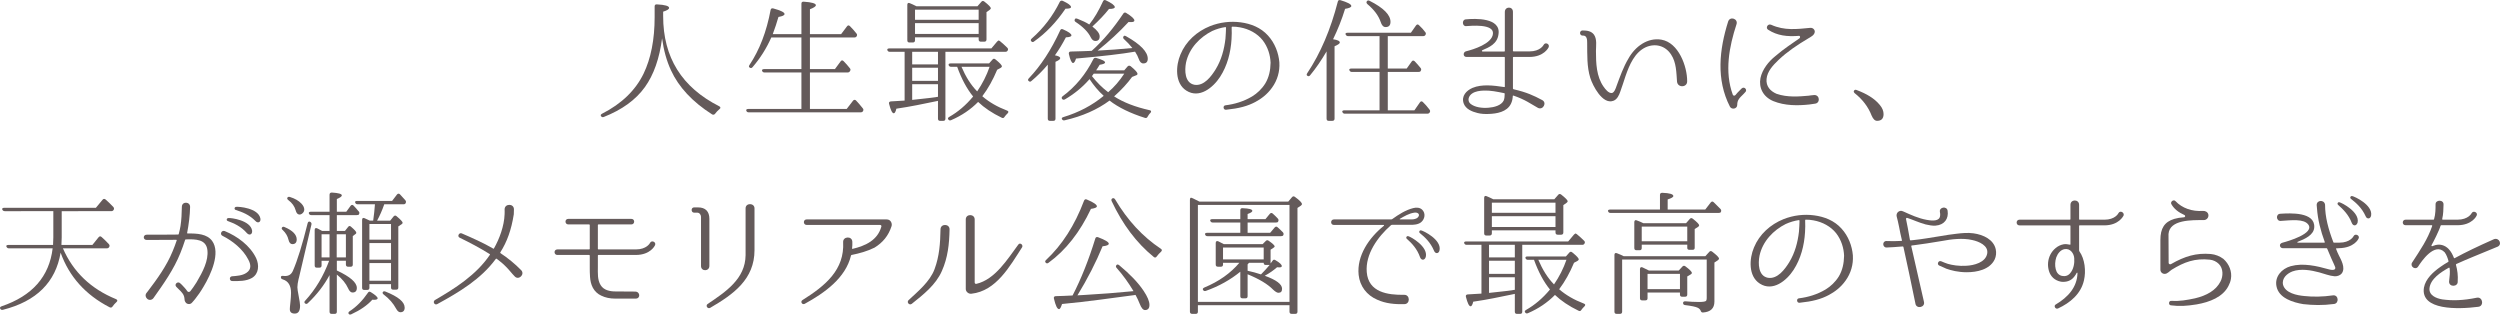 <?xml version="1.0" encoding="utf-8"?>
<!-- Generator: Adobe Illustrator 21.1.0, SVG Export Plug-In . SVG Version: 6.00 Build 0)  -->
<!DOCTYPE svg PUBLIC "-//W3C//DTD SVG 1.1//EN" "http://www.w3.org/Graphics/SVG/1.1/DTD/svg11.dtd">
<svg version="1.1" id="レイヤー_1" xmlns="http://www.w3.org/2000/svg" xmlns:xlink="http://www.w3.org/1999/xlink" x="0px"
	 y="0px" width="259.047px" height="32.596px" viewBox="0 0 259.047 32.596" style="enable-background:new 0 0 259.047 32.596;"
	 xml:space="preserve">
<style type="text/css">
	.st0{fill:#645A5A;}
</style>
<g>
	<g>
		<path class="st0" d="M68.715,1.672c0,4.271,1.932,7.378,5.81,9.338c0.154,0.084,0.168,0.196,0.028,0.294
			c-0.196,0.168-0.336,0.322-0.462,0.49c-0.084,0.098-0.182,0.126-0.308,0.056c-2.044-1.302-3.458-2.828-4.256-4.563
			c-0.448-0.966-0.756-2.072-0.924-3.318c-0.266,2.072-0.854,3.767-1.778,5.054c-0.952,1.33-2.38,2.353-4.256,3.095
			c-0.126,0.056-0.224,0.014-0.294-0.084c-0.07-0.099-0.014-0.183,0.112-0.252c2.03-1.036,3.458-2.422,4.298-4.145
			c0.756-1.567,1.148-3.527,1.148-5.866V0.664c0-0.14,0.07-0.224,0.238-0.21c0.84,0.042,1.26,0.168,1.26,0.364
			c0,0.14-0.21,0.266-0.616,0.392V1.672z"/>
		<path class="st0" d="M83.924,7.51v3.78h3.808l0.658-0.854c0.084-0.111,0.21-0.126,0.308-0.027c0.21,0.224,0.448,0.489,0.7,0.812
			c0.084,0.099,0.084,0.183,0.028,0.294c-0.056,0.084-0.126,0.126-0.252,0.126H77.582c-0.126,0-0.21-0.056-0.252-0.168
			c-0.042-0.111,0.042-0.182,0.196-0.182h5.516V7.51H79.22c-0.126,0-0.21-0.056-0.252-0.168s0.042-0.182,0.21-0.182h3.864V3.884
			H79.92c-0.504,1.134-1.148,2.156-1.946,3.08c-0.098,0.112-0.196,0.112-0.308,0.028c-0.084-0.057-0.084-0.141,0-0.267
			c1.036-1.554,1.764-3.443,2.184-5.697c0.028-0.141,0.126-0.196,0.28-0.154c0.77,0.21,1.162,0.406,1.162,0.574
			c0,0.14-0.21,0.237-0.63,0.308c-0.168,0.588-0.364,1.176-0.588,1.778h2.968v-3.15c0-0.14,0.07-0.224,0.238-0.21
			c0.84,0.056,1.26,0.183,1.26,0.364c0,0.126-0.21,0.266-0.616,0.42v2.576h3.234l0.602-0.798c0.084-0.126,0.196-0.141,0.308-0.028
			c0.252,0.252,0.476,0.504,0.672,0.756c0.084,0.098,0.084,0.182,0.028,0.294c-0.056,0.084-0.126,0.126-0.252,0.126h-4.592V7.16
			h2.59l0.588-0.798c0.084-0.126,0.196-0.141,0.308-0.028c0.224,0.224,0.434,0.462,0.644,0.728c0.084,0.099,0.098,0.183,0.028,0.294
			C88.026,7.454,87.956,7.51,87.83,7.51H83.924z"/>
		<path class="st0" d="M97.193,10.45c-0.042,0.014-0.112,0.014-0.196,0.042c-1.288,0.266-2.66,0.56-4.116,0.77
			c-0.07,0.309-0.168,0.477-0.266,0.477c-0.168,0-0.322-0.322-0.49-0.98c-0.042-0.14,0.028-0.238,0.182-0.252
			c0.616-0.028,1.092-0.056,1.428-0.084V5.368h-1.54c-0.126,0-0.21-0.057-0.252-0.183c-0.028-0.098,0.042-0.168,0.21-0.168h10.57
			l0.602-0.714c0.098-0.098,0.168-0.14,0.21-0.084c0.042,0.015,0.07,0.028,0.098,0.057c0.238,0.195,0.49,0.42,0.742,0.672
			c0.098,0.098,0.098,0.195,0.028,0.308c-0.056,0.084-0.126,0.112-0.238,0.112h-6.202v6.93c0,0.14-0.07,0.224-0.21,0.224h-0.35
			c-0.14,0-0.21-0.084-0.21-0.224V10.45z M101.281,0.65l0.406-0.463c0.084-0.111,0.196-0.111,0.308-0.027
			c0.448,0.35,0.672,0.588,0.672,0.686c0,0.07-0.056,0.126-0.126,0.183l-0.322,0.224v2.842c0,0.141-0.084,0.225-0.224,0.225h-0.364
			c-0.14,0-0.224-0.084-0.224-0.225V3.87h-6.594v0.308c0,0.141-0.084,0.225-0.224,0.225h-0.364c-0.14,0-0.21-0.084-0.21-0.225V0.496
			c0-0.168,0.098-0.238,0.252-0.168c0.182,0.07,0.42,0.182,0.7,0.322H101.281z M94.519,6.67h2.674V5.368h-2.674V6.67z M97.193,7.019
			h-2.674v1.358h2.674V7.019z M97.193,8.727h-2.674v1.624c1.372-0.14,2.268-0.252,2.674-0.321V8.727z M94.813,1v1.05h6.594V1H94.813
			z M101.407,3.519V2.4h-6.594v1.119H101.407z M98.551,6.922c-0.126,0-0.21-0.056-0.252-0.168s0.042-0.182,0.196-0.182h3.99
			l0.35-0.393c0.084-0.111,0.196-0.126,0.308-0.027c0.448,0.363,0.672,0.602,0.672,0.714c0,0.069-0.042,0.111-0.126,0.168
			l-0.364,0.195c-0.434,1.036-0.938,1.946-1.54,2.744c0.714,0.616,1.568,1.106,2.562,1.484c0.168,0.056,0.182,0.168,0.056,0.294
			c-0.126,0.112-0.224,0.238-0.308,0.35c-0.07,0.126-0.168,0.168-0.294,0.099c-0.994-0.477-1.82-1.036-2.45-1.639
			c-0.77,0.784-1.694,1.414-2.8,1.891c-0.126,0.056-0.224,0.027-0.294-0.084c-0.07-0.084-0.028-0.183,0.098-0.252
			c0.91-0.519,1.736-1.219,2.478-2.114c-0.658-0.812-1.204-1.834-1.652-3.08H98.551z M99.629,6.922
			c0.434,1.022,0.966,1.876,1.624,2.548c0.546-0.798,0.98-1.651,1.288-2.548H99.629z"/>
		<path class="st0" d="M109.858,6.026c0,0.126-0.168,0.237-0.49,0.378v5.894c0,0.14-0.07,0.224-0.224,0.224h-0.35
			c-0.154,0-0.224-0.084-0.224-0.224v-5.6c-0.532,0.63-1.092,1.189-1.694,1.693c-0.098,0.099-0.196,0.099-0.308-0.014
			c-0.07-0.07-0.056-0.168,0.042-0.266c1.218-1.274,2.31-2.927,3.248-4.971c0.056-0.126,0.154-0.168,0.294-0.098
			c0.574,0.252,0.868,0.462,0.868,0.616c0,0.126-0.182,0.195-0.574,0.21c-0.336,0.644-0.714,1.273-1.134,1.862
			C109.676,5.802,109.858,5.9,109.858,6.026z M106.904,3.996c1.232-1.078,2.198-2.353,2.912-3.809
			c0.07-0.111,0.168-0.153,0.308-0.098c0.574,0.267,0.854,0.477,0.854,0.645c0,0.111-0.182,0.168-0.574,0.168
			c-0.938,1.386-2.016,2.52-3.262,3.401c-0.098,0.084-0.21,0.07-0.28-0.027C106.778,4.192,106.792,4.094,106.904,3.996z
			 M119.112,11.416c0.182,0.028,0.21,0.14,0.098,0.28c-0.126,0.111-0.21,0.252-0.294,0.392c-0.056,0.126-0.154,0.168-0.28,0.126
			c-1.512-0.476-2.744-1.078-3.668-1.792c-1.26,0.938-2.814,1.624-4.648,2.044c-0.112,0.028-0.21,0-0.28-0.112
			c-0.056-0.098,0-0.182,0.154-0.224c1.568-0.476,2.968-1.204,4.172-2.198c-0.56-0.504-1.036-1.078-1.47-1.735
			c-0.028,0.042-0.056,0.069-0.084,0.098c-0.672,0.756-1.484,1.428-2.464,2.002c-0.112,0.056-0.21,0.056-0.294-0.042
			c-0.07-0.098-0.056-0.196,0.056-0.28c1.344-0.994,2.394-2.281,3.178-3.836c0.056-0.126,0.154-0.168,0.294-0.14
			c0.616,0.182,0.924,0.322,0.924,0.476c0,0.099-0.182,0.183-0.56,0.238c-0.14,0.224-0.252,0.42-0.364,0.574h2.912l0.35-0.406
			c0.098-0.098,0.196-0.098,0.322-0.014c0.462,0.378,0.7,0.644,0.7,0.784c0,0.069-0.042,0.126-0.14,0.153l-0.42,0.168
			c-0.476,0.658-1.092,1.33-1.862,2.017C116.396,10.603,117.614,11.08,119.112,11.416z M111.496,6.068
			c-0.098,0.308-0.196,0.462-0.308,0.462c-0.14,0-0.294-0.309-0.434-0.938c-0.028-0.154,0.042-0.252,0.196-0.252
			c0.938-0.028,1.652-0.042,2.17-0.07c1.218-1.092,2.296-2.394,3.276-3.863c0.07-0.112,0.182-0.141,0.294-0.07
			c0.574,0.35,0.854,0.616,0.854,0.784c0,0.112-0.112,0.168-0.336,0.168c-0.112,0-0.21,0-0.266-0.014
			c-0.952,1.035-2.016,2.016-3.206,2.968c1.12-0.057,2.31-0.141,3.598-0.267c-0.252-0.321-0.546-0.63-0.868-0.924
			c-0.112-0.098-0.112-0.196-0.028-0.308c0.042-0.057,0.126-0.057,0.252,0.014c1.498,0.84,2.24,1.624,2.24,2.324
			c0,0.322-0.154,0.49-0.462,0.49c-0.21,0-0.364-0.154-0.476-0.477c-0.07-0.21-0.196-0.462-0.378-0.742
			C116.228,5.592,114.198,5.83,111.496,6.068z M114.296,0.132c0.056-0.126,0.154-0.168,0.294-0.098
			c0.616,0.294,0.924,0.532,0.924,0.7c0,0.126-0.196,0.195-0.602,0.195c-0.448,0.574-1.022,1.176-1.722,1.82
			c0.504,0.392,0.756,0.728,0.756,1.021c0,0.322-0.154,0.477-0.448,0.477c-0.196,0-0.35-0.126-0.476-0.378
			c-0.266-0.546-0.784-1.078-1.568-1.596c-0.112-0.07-0.14-0.169-0.07-0.295c0.042-0.084,0.14-0.084,0.308-0.014
			c0.462,0.183,0.854,0.364,1.176,0.574C113.4,1.882,113.862,1.07,114.296,0.132z M116.493,7.636h-3.164
			c-0.098,0.141-0.154,0.225-0.182,0.252c0.518,0.658,1.078,1.218,1.68,1.666C115.458,9.021,116.004,8.378,116.493,7.636z"/>
		<path class="st0" d="M132.566,6.488c0.056,0.896-0.196,1.819-0.756,2.59c-0.504,0.714-1.148,1.176-1.722,1.483
			c-0.812,0.435-1.694,0.673-3.052,0.812c-0.294,0.028-0.35-0.435-0.056-0.462c0.924-0.112,1.89-0.393,2.772-0.924
			c0.504-0.309,0.994-0.757,1.358-1.345c0.378-0.63,0.532-1.357,0.546-2.142c-0.028-0.784-0.28-1.638-0.826-2.338
			c-0.546-0.687-1.4-1.162-2.352-1.33c-0.266-0.056-0.532-0.07-0.798-0.07c-0.028,0-0.056,0.028-0.056,0.057v0.168
			c0.014,0.252,0.014,0.602-0.014,1.078c-0.084,1.371-0.434,2.743-1.19,3.905c-0.728,1.12-2.156,2.282-3.5,1.414
			c-1.204-0.77-1.092-2.59-0.602-3.738c0.56-1.371,1.708-2.394,3.066-2.939c1.022-0.406,2.128-0.532,3.178-0.392
			c1.05,0.14,2.072,0.531,2.828,1.371c0.714,0.784,1.092,1.792,1.176,2.772V6.488z M127.036,2.862c0-0.028-0.028-0.057-0.056-0.057
			c-0.476,0.07-0.938,0.21-1.372,0.406c-1.26,0.63-2.394,1.778-2.716,3.29c-0.154,0.798-0.14,2.086,0.868,2.282
			c0.994,0.168,1.764-0.882,2.212-1.61c0.588-0.966,0.882-2.058,1.008-3.164c0.042-0.448,0.042-0.784,0.056-1.021V2.862z"/>
		<path class="st0" d="M138.831,4.402c0,0.111-0.182,0.237-0.546,0.392v7.504c0,0.14-0.084,0.224-0.224,0.224h-0.392
			c-0.14,0-0.21-0.084-0.21-0.224V5.326c-0.532,0.91-1.092,1.735-1.708,2.478c-0.084,0.112-0.196,0.126-0.308,0.028
			c-0.07-0.056-0.056-0.14,0.014-0.252c1.372-2.059,2.422-4.522,3.164-7.406c0.028-0.14,0.126-0.196,0.28-0.154
			c0.742,0.225,1.12,0.421,1.12,0.603c0,0.126-0.21,0.224-0.644,0.294c-0.336,1.092-0.756,2.142-1.246,3.15
			C138.593,4.136,138.831,4.248,138.831,4.402z M143.801,7.454v3.976h2.758l0.574-0.826c0.084-0.126,0.196-0.14,0.308-0.027
			c0.238,0.224,0.448,0.476,0.686,0.784c0.07,0.098,0.084,0.182,0.014,0.294c-0.056,0.084-0.126,0.126-0.252,0.126h-8.54
			c-0.112,0-0.196-0.042-0.252-0.168c-0.056-0.099,0.028-0.183,0.21-0.183h3.64V7.454h-2.87c-0.126,0-0.196-0.057-0.252-0.168
			c-0.056-0.112,0.028-0.183,0.196-0.183h2.926V3.744h-3.262c-0.112,0-0.196-0.057-0.252-0.168
			c-0.056-0.112,0.028-0.183,0.196-0.183h6.566l0.532-0.756c0.098-0.126,0.196-0.14,0.308-0.027
			c0.252,0.237,0.476,0.476,0.644,0.714c0.084,0.084,0.084,0.182,0.028,0.294c-0.056,0.084-0.126,0.126-0.252,0.126h-3.654v3.359
			h1.96l0.518-0.728c0.084-0.126,0.196-0.126,0.308-0.028c0.21,0.225,0.42,0.448,0.616,0.7c0.07,0.084,0.084,0.182,0.014,0.294
			c-0.028,0.084-0.112,0.112-0.238,0.112H143.801z M141.925,0.09c1.442,0.729,2.156,1.456,2.156,2.17
			c0,0.364-0.168,0.546-0.504,0.546c-0.238,0-0.406-0.182-0.518-0.546c-0.224-0.644-0.672-1.246-1.372-1.834
			c-0.098-0.098-0.126-0.196-0.056-0.294C141.701,0.034,141.799,0.019,141.925,0.09z"/>
		<path class="st0" d="M156.839,5.9c-0.042,0-0.07,0.027-0.07,0.056v3.22c0,0.028,0.028,0.056,0.056,0.07
			c1.386,0.322,2.072,0.644,2.968,1.12c0.532,0.266,0.098,1.078-0.434,0.812c-0.826-0.462-1.288-0.84-2.534-1.273
			c-0.028-0.015-0.07,0-0.07,0.027c-0.014,0.267-0.056,0.546-0.196,0.826c-0.42,0.854-1.484,1.022-2.296,1.05
			c-0.392,0.015-0.784,0-1.162-0.098c-0.574-0.14-1.232-0.406-1.442-1.008c-0.252-0.756,0.28-1.316,0.924-1.597
			c0.98-0.405,2.156-0.252,3.29-0.084c0.028,0.015,0.056-0.014,0.056-0.042V5.956c0-0.028-0.028-0.056-0.056-0.056h-3.92
			c-0.378,0-0.378-0.519-0.028-0.589c0.728-0.182,2.674-0.77,2.772-1.806c0.126-1.078-2.324-0.826-2.786-0.798
			c-0.406,0.028-0.448-0.658-0.042-0.7c0.98-0.098,3.682-0.196,3.402,1.554c-0.126,0.994-0.98,1.345-1.666,1.639
			c-0.084,0.027-0.056,0.14,0.014,0.14h2.254c0.028,0,0.056-0.028,0.056-0.056V1.238c0-0.588,0.84-0.603,0.84-0.015v4.046
			c0,0.028,0.028,0.057,0.07,0.057h1.638c1.12,0,1.456-0.645,1.47-0.672c0.168-0.336,0.672-0.099,0.518,0.252
			c-0.014,0.027-0.476,0.994-1.988,0.994H156.839z M155.915,9.721c0-0.042-0.014-0.069-0.056-0.069
			c-0.756-0.154-1.428-0.294-2.114-0.267c-0.406,0.015-0.854,0.07-1.19,0.294c-0.378,0.238-0.56,0.756-0.182,1.078
			c0.448,0.364,1.204,0.462,1.862,0.406c0.56-0.042,1.33-0.225,1.582-0.756C155.887,10.225,155.915,9.988,155.915,9.721z"/>
		<path class="st0" d="M173.771,8.462c-0.07-0.952-0.07-2.002-0.616-2.814c-0.588-0.909-1.624-1.189-2.618-0.756
			c-1.148,0.532-1.694,1.807-2.114,3.024c-0.182,0.532-0.336,1.063-0.532,1.582c-0.126,0.364-0.322,0.812-0.728,0.952
			c-1.12,0.405-2.128-1.582-2.38-2.38c-0.364-1.177-0.308-2.408-0.322-3.626c0-0.322-0.014-0.799-0.476-0.757
			c-0.35,0-0.35-0.531,0-0.531c0.448,0,0.91,0.056,1.19,0.447c0.322,0.477,0.196,1.148,0.196,1.681c0,1.26,0.042,2.646,0.798,3.71
			c0.168,0.237,0.504,0.686,0.854,0.644c0.252-0.042,0.406-0.504,0.476-0.714c0.35-0.952,0.714-1.988,1.246-2.87
			c0.686-1.231,1.974-2.184,3.402-1.945c1.806,0.308,2.674,2.8,2.674,4.27C174.877,9.078,173.841,9.134,173.771,8.462z"/>
		<path class="st0" d="M180.458,9.176c0.294-0.28,0.644,0.154,0.378,0.378l-0.168,0.183c-0.448,0.434-0.658,0.644-0.658,1.134
			c0,0.42-0.574,0.518-0.756,0.182c-1.442-2.813-1.106-5.908-0.182-8.834c0.196-0.56,1.036-0.28,0.868,0.28
			c-0.77,2.338-1.26,4.941-0.392,7.308c0.042,0.126,0.196,0.141,0.28,0.042c0.126-0.168,0.28-0.321,0.462-0.504L180.458,9.176z
			 M188.06,10.744c-0.21,0.027-0.588,0.084-0.588,0.084c-1.176,0.126-2.52,0.14-3.724-0.351c-1.064-0.447-1.526-1.399-1.33-2.394
			c0.196-0.91,0.854-1.722,1.54-2.268c0.91-0.784,1.736-1.303,2.506-1.849c0.098-0.07,0.07-0.266-0.056-0.252
			c-1.218,0.098-2.24-0.014-3.192-0.63c-0.308-0.182-0.042-0.672,0.308-0.518c1.386,0.63,2.702,0.447,4.046,0.321
			c0.252-0.027,0.462,0.154,0.476,0.378c0,0.378-0.448,0.574-0.7,0.729c-1.106,0.658-2.17,1.372-3.052,2.212
			c-0.602,0.574-1.176,1.204-1.246,1.974c-0.07,0.771,0.392,1.261,1.036,1.54c1.134,0.393,2.352,0.28,3.318,0.196
			c0,0,0.364-0.056,0.588-0.07C188.578,9.834,188.635,10.687,188.06,10.744z"/>
		<path class="st0" d="M192.387,9.33c1.05,0.392,1.848,0.882,2.38,1.525c0.28,0.322,0.406,0.658,0.406,0.967
			c0,0.462-0.224,0.699-0.672,0.699c-0.224,0-0.406-0.182-0.56-0.531c-0.35-0.91-0.938-1.681-1.764-2.338
			c-0.098-0.099-0.126-0.183-0.056-0.267C192.177,9.302,192.261,9.273,192.387,9.33z"/>
		<path class="st0" d="M0.304,32.101c-0.126,0.028-0.21,0-0.28-0.111c-0.056-0.112-0.014-0.196,0.14-0.252
			c3.178-1.078,4.942-3.08,5.291-6.006H0.92c-0.126,0-0.196-0.057-0.252-0.169c-0.056-0.111,0.028-0.182,0.196-0.182h4.634
			c0.014-0.434,0.028-0.686,0.028-0.784v-2.716H0.5c-0.126,0-0.21-0.056-0.266-0.168c-0.042-0.112,0.042-0.182,0.21-0.182h9.492
			l0.686-0.826c0.084-0.112,0.196-0.126,0.308-0.042c0.252,0.224,0.532,0.476,0.812,0.784c0.084,0.098,0.098,0.195,0.028,0.308
			c-0.056,0.084-0.126,0.126-0.238,0.126H6.394v2.702c0,0.21-0.014,0.462-0.028,0.798h3.206l0.644-0.798
			c0.098-0.112,0.196-0.126,0.308-0.028c0.266,0.225,0.504,0.477,0.756,0.742c0.084,0.098,0.098,0.196,0.028,0.308
			c-0.056,0.084-0.126,0.127-0.238,0.127H6.52c1.064,2.449,2.898,4.199,5.502,5.264c0.154,0.069,0.182,0.182,0.056,0.294
			c-0.168,0.154-0.308,0.308-0.42,0.476c-0.084,0.112-0.182,0.141-0.308,0.07c-2.492-1.288-4.186-3.178-5.068-5.656
			C5.764,29.246,3.776,31.219,0.304,32.101z"/>
		<path class="st0" d="M21.98,24.962c0.896,1.232-0.126,3.472-0.882,4.732c-0.308,0.531-0.602,0.938-0.826,1.218
			c0,0-0.21,0.28-0.364,0.434l-0.014,0.015c-0.154,0.182-0.434,0.195-0.616,0.027c-0.098-0.111-0.154-0.237-0.154-0.35
			c-0.028-0.504-0.224-0.7-0.672-1.134l-0.182-0.183c-0.252-0.252,0.14-0.616,0.392-0.378l0.182,0.168
			c0.21,0.225,0.42,0.435,0.56,0.658c0.07,0.112,0.238,0.112,0.322,0c0.182-0.224,0.406-0.546,0.644-0.924
			c0.644-1.092,1.246-2.24,1.12-3.332c-0.126-1.106-1.176-1.148-2.24-1.106c-0.028,0-0.07,0.028-0.07,0.057
			c-0.154,0.462-0.308,0.924-0.49,1.357c-0.686,1.708-1.75,3.206-2.786,4.662c-0.154,0.21-0.434,0.252-0.63,0.098
			c-0.182-0.14-0.252-0.405-0.112-0.602c0.056-0.084,0.112-0.14,0.154-0.196c0.966-1.273,1.946-2.617,2.576-4.157
			c0.154-0.364,0.294-0.742,0.42-1.12c0.014-0.028-0.014-0.057-0.042-0.057l-3.066,0.015c-0.406,0-0.406-0.546,0-0.546
			c0,0,3.136,0,3.248-0.015c0.028,0,0.056-0.014,0.07-0.056c0.084-0.322,0.14-0.574,0.182-0.826c0.098-0.63,0.126-1.273,0.14-1.988
			c0-0.588,0.868-0.56,0.854,0.015c-0.014,0.826-0.14,1.834-0.308,2.688c0,0.028,0.014,0.057,0.042,0.057
			C20.468,24.177,21.448,24.248,21.98,24.962z M26.11,28.798c-0.602,0.35-1.386,0.336-2.058,0.322c-0.294,0-0.322-0.462-0.014-0.49
			c0.504-0.042,1.064-0.07,1.484-0.35c0.546-0.351,0.49-0.868,0.196-1.4c-0.546-1.063-1.61-1.918-2.674-2.45
			c-0.294-0.153-0.098-0.602,0.238-0.489c1.302,0.531,2.646,1.512,3.262,2.813C26.866,27.454,26.838,28.364,26.11,28.798z
			 M26.124,23.897c0.042,0.406-0.28,0.532-0.532,0.267c-0.616-0.714-1.344-1.022-1.988-1.26c-0.168-0.057-0.14-0.28,0.042-0.309
			C23.912,22.553,25.956,22.82,26.124,23.897z M26.978,22.624c0.084,0.406-0.266,0.546-0.504,0.28
			c-0.658-0.672-1.4-0.938-2.044-1.148c-0.182-0.056-0.154-0.28,0.014-0.322C24.71,21.391,26.754,21.546,26.978,22.624z"/>
		<path class="st0" d="M32.271,23.267l-1.302,5.544l-0.028,0.084c-0.084,0.364-0.126,0.658-0.126,0.868
			c0,0.154,0.042,0.448,0.126,0.868c0.098,0.519,0.154,0.868,0.154,1.05c0,0.532-0.182,0.812-0.546,0.812
			c-0.35,0-0.518-0.154-0.518-0.462c0-0.015,0-0.099,0.014-0.252l0.056-0.546c0.028-0.295,0.056-0.589,0.056-0.883
			c0-0.756-0.28-1.218-0.854-1.399c-0.14-0.042-0.196-0.099-0.196-0.238c0-0.098,0.084-0.14,0.224-0.126
			c0.07,0.014,0.154,0.014,0.21,0.014c0.392,0,0.658-0.182,0.812-0.546c0.476-1.092,0.98-2.729,1.526-4.928
			c0.042-0.154,0.14-0.21,0.266-0.14C32.257,23.057,32.299,23.141,32.271,23.267z M29.499,23.534
			c0.826,0.35,1.246,0.784,1.246,1.273c0,0.322-0.154,0.49-0.448,0.49c-0.196,0-0.336-0.154-0.406-0.462
			c-0.084-0.364-0.28-0.7-0.588-0.994c-0.112-0.084-0.14-0.182-0.084-0.266C29.275,23.492,29.373,23.464,29.499,23.534z
			 M30.045,20.412c0.504,0.154,0.896,0.378,1.19,0.686c0.196,0.21,0.294,0.42,0.294,0.616c0,0.182-0.098,0.336-0.266,0.448
			c-0.084,0.042-0.14,0.07-0.196,0.07c-0.224,0-0.364-0.154-0.434-0.448c-0.112-0.406-0.364-0.756-0.756-1.05
			c-0.112-0.084-0.14-0.168-0.098-0.252C29.835,20.398,29.919,20.37,30.045,20.412z M35.841,27.019h-0.938v1.009
			c1.386,0.644,2.072,1.245,2.072,1.806c0,0.322-0.154,0.476-0.448,0.476c-0.182,0-0.336-0.153-0.462-0.447
			c-0.224-0.49-0.602-0.967-1.162-1.414v3.85c0,0.14-0.07,0.224-0.224,0.224h-0.322c-0.14,0-0.21-0.084-0.21-0.224v-3.794
			c-0.546,1.022-1.288,2.002-2.254,2.912c-0.098,0.098-0.21,0.098-0.308,0c-0.07-0.084-0.056-0.168,0.042-0.266
			c1.078-1.177,1.89-2.549,2.478-4.131h-0.784v0.49c0,0.154-0.084,0.225-0.224,0.225h-0.266c-0.154,0-0.224-0.07-0.224-0.225v-3.696
			c0-0.168,0.112-0.224,0.266-0.153c0.112,0.069,0.294,0.153,0.504,0.266h0.77v-1.638h-1.89c-0.126,0-0.21-0.056-0.252-0.168
			s0.042-0.183,0.21-0.183h1.932v-1.764c0-0.14,0.084-0.224,0.238-0.224c0.686,0.042,1.036,0.14,1.036,0.294
			c0,0.112-0.182,0.238-0.518,0.378v1.315h0.98l0.448-0.615c0.084-0.112,0.21-0.126,0.308-0.015
			c0.168,0.168,0.336,0.364,0.518,0.588h0.014c0.084,0.112,0.084,0.196,0.028,0.309c-0.028,0.056-0.098,0.084-0.224,0.084h-2.072
			v1.638h0.84l0.322-0.406c0.084-0.126,0.196-0.14,0.308-0.027c0.364,0.308,0.546,0.518,0.546,0.616c0,0.042-0.014,0.098-0.084,0.14
			l-0.28,0.21v2.954c0,0.14-0.07,0.224-0.21,0.224h-0.28c-0.14,0-0.224-0.084-0.224-0.224V27.019z M34.147,24.276h-0.826v2.394
			h0.826V24.276z M35.841,26.67v-2.394h-0.952v2.394H35.841z M36.219,32.256c0.714-0.462,1.344-1.105,1.904-1.918
			c0.07-0.126,0.182-0.14,0.294-0.07c0.476,0.294,0.714,0.504,0.714,0.645c0,0.098-0.126,0.153-0.378,0.153
			c-0.056,0-0.112-0.014-0.168-0.014c-0.532,0.588-1.26,1.092-2.184,1.512c-0.126,0.057-0.21,0.042-0.28-0.056
			C36.079,32.41,36.107,32.34,36.219,32.256z M38.669,22.862c0.084-0.574,0.14-1.135,0.182-1.694h-1.792
			c-0.126,0-0.21-0.056-0.252-0.168c-0.056-0.112,0.028-0.182,0.196-0.182h3.626l0.504-0.658c0.084-0.112,0.21-0.126,0.308-0.028
			c0.21,0.225,0.406,0.435,0.56,0.616c0.084,0.112,0.084,0.196,0.028,0.308c-0.042,0.084-0.112,0.112-0.238,0.112h-1.974
			c-0.224,0.644-0.476,1.204-0.742,1.694h1.358l0.35-0.435c0.098-0.111,0.21-0.126,0.322-0.014c0.42,0.35,0.616,0.574,0.616,0.672
			c0,0.056-0.042,0.112-0.112,0.154l-0.336,0.224v6.328c0,0.154-0.07,0.224-0.224,0.224h-0.308c-0.154,0-0.224-0.069-0.224-0.224
			v-0.35h-2.24v0.378c0,0.153-0.084,0.224-0.224,0.224h-0.322c-0.14,0-0.21-0.07-0.21-0.224v-7.042c0-0.168,0.098-0.238,0.252-0.168
			c0.14,0.069,0.336,0.153,0.546,0.252H38.669z M38.277,23.212v1.624h2.24v-1.624H38.277z M40.517,26.908v-1.723h-2.24v1.723H40.517
			z M40.517,29.092v-1.834h-2.24v1.834H40.517z M39.943,30.212c1.33,0.532,1.988,1.078,1.988,1.666c0,0.308-0.154,0.476-0.448,0.476
			c-0.154,0-0.308-0.126-0.434-0.363c-0.294-0.546-0.714-1.036-1.288-1.471c-0.112-0.084-0.14-0.168-0.098-0.252
			C39.719,30.183,39.817,30.156,39.943,30.212z"/>
		<path class="st0" d="M53.337,28.643c-0.322-0.321-0.588-0.699-0.924-1.021c-0.28-0.294-0.616-0.561-0.952-0.812
			c-0.028-0.014-0.056-0.014-0.084,0.015c-1.54,2.1-3.794,3.443-6.076,4.689c-0.28,0.141-0.49-0.252-0.238-0.42
			c2.114-1.231,4.284-2.604,5.698-4.689c0.028-0.028,0.014-0.07-0.028-0.084c-1.008-0.631-2.044-1.177-3.108-1.694
			c-0.28-0.14-0.056-0.546,0.21-0.448c1.134,0.49,2.24,0.98,3.276,1.582c0.028,0.028,0.056,0.015,0.07-0.014
			c0.574-1.008,1.064-2.324,1.106-3.556c0.014-0.238,0-0.295,0-0.49c0-0.63,0.966-0.63,0.966-0.015V21.7c0,0.168,0,0.21-0.014,0.504
			c-0.252,1.609-0.7,2.855-1.4,3.948c-0.014,0.027,0,0.069,0.028,0.084c0.756,0.504,1.47,1.077,2.142,1.764
			C54.415,28.433,53.743,29.078,53.337,28.643z"/>
		<path class="st0" d="M65.884,26.418h-3.878c-0.028,0-0.056,0.028-0.056,0.056v1.19c0,0.63-0.056,1.344,0.294,1.89
			c0.322,0.519,0.952,0.645,1.526,0.645l2.044,0.014c0.532,0,0.574,0.728,0.056,0.728h-2.128c-0.532,0-1.022-0.098-1.442-0.308
			c-0.35-0.154-0.672-0.448-0.868-0.812c-0.196-0.364-0.266-0.757-0.294-1.12c-0.028-0.364-0.028-0.7-0.028-1.036v-1.19
			c0-0.027-0.028-0.056-0.07-0.056h-3.29c-0.378,0-0.392-0.574,0-0.574h3.29c0.042,0,0.07-0.027,0.07-0.056v-2.479
			c0-0.027-0.028-0.056-0.07-0.056h-2.156c-0.378,0-0.392-0.574,0-0.574h6.538c0.392,0,0.378,0.574,0,0.574h-3.416
			c-0.028,0-0.056,0.028-0.056,0.056v2.479c0,0.028,0.028,0.056,0.056,0.056h3.878c1.12,0,1.456-0.644,1.47-0.672
			c0.168-0.336,0.672-0.084,0.518,0.238C67.858,25.452,67.396,26.418,65.884,26.418z"/>
		<path class="st0" d="M73.506,27.538c0.014,0.602-0.868,0.616-0.868,0.028v-5.068c0-0.266-0.168-0.462-0.392-0.462h-0.322
			c-0.336,0-0.35-0.546,0-0.546h0.406c0.77,0,1.176,0.42,1.176,1.189V27.538z M78.181,25.914c0,3.023-2.17,4.578-4.606,5.992
			c-0.266,0.126-0.49-0.238-0.252-0.406c1.89-1.274,3.906-2.604,3.934-5.054v-4.858c0-0.588,0.924-0.574,0.924,0V25.914z"/>
		<path class="st0" d="M92.377,23.45c-0.322,0.979-0.896,1.68-1.764,2.212c-0.77,0.378-1.54,0.588-2.366,0.756
			c-0.042,0.014-0.07,0.028-0.07,0.07c-0.56,2.323-2.73,3.863-4.802,4.998c-0.266,0.126-0.476-0.238-0.224-0.393
			c2.394-1.498,4.368-3.149,4.214-6.006c-0.028-0.602,0.924-0.658,0.952-0.042c0.014,0.238,0,0.476-0.028,0.7
			c0,0.028,0.028,0.056,0.056,0.042c1.344-0.322,2.59-0.896,2.982-2.311c0.028-0.084-0.042-0.168-0.126-0.168h-7.616
			c-0.378,0-0.392-0.573,0-0.573h8.274c0.056,0,0.084,0,0.126,0.014C92.307,22.792,92.475,23.17,92.377,23.45z"/>
		<path class="st0" d="M97.594,28.084c-0.63,1.442-1.932,2.45-3.122,3.402c-0.252,0.182-0.546-0.154-0.336-0.378
			c0.98-0.91,2.226-1.933,2.702-3.221c0.504-1.357,0.588-2.688,0.616-4.116c0-0.63,0.966-0.602,0.938,0.015
			C98.364,25.284,98.21,26.712,97.594,28.084z M100.66,30.435c-0.28,0.042-0.588-0.195-0.588-0.489v-7.21
			c0-0.603,0.924-0.588,0.924,0v6.537c0,0.099,0.084,0.154,0.168,0.141c1.946-0.448,3.234-2.562,4.354-4.074
			c0.182-0.252,0.532,0.042,0.392,0.28C104.636,27.594,103.222,30.156,100.66,30.435z"/>
		<path class="st0" d="M108.395,26.935c1.652-1.54,2.968-3.584,3.934-6.146c0.056-0.126,0.154-0.182,0.294-0.112
			c0.7,0.294,1.036,0.532,1.036,0.7c0,0.126-0.21,0.21-0.616,0.266c-1.134,2.408-2.604,4.284-4.396,5.586
			c-0.112,0.084-0.21,0.084-0.294-0.014C108.269,27.132,108.283,27.034,108.395,26.935z M117.453,30.59
			c-2.254,0.294-4.704,0.658-7.406,0.91c-0.112,0.35-0.21,0.532-0.308,0.532c-0.196,0-0.364-0.378-0.532-1.093
			c-0.042-0.153,0.028-0.237,0.182-0.252l0.854-0.027l0.896-0.042c0.896-1.736,1.68-3.71,2.352-5.895
			c0.042-0.153,0.154-0.195,0.294-0.14c0.742,0.28,1.106,0.504,1.106,0.672c0,0.126-0.21,0.224-0.644,0.266
			c-0.686,1.666-1.554,3.36-2.604,5.082l0.756-0.042c1.68-0.098,3.374-0.224,5.054-0.392c-0.518-0.868-1.092-1.666-1.75-2.408
			c-0.098-0.098-0.098-0.21,0-0.308c0.056-0.07,0.154-0.057,0.266,0.027c1.134,0.938,1.974,1.82,2.534,2.66
			c0.392,0.588,0.602,1.078,0.602,1.456c0,0.351-0.154,0.532-0.462,0.532c-0.196,0-0.378-0.21-0.546-0.644
			c-0.126-0.322-0.266-0.616-0.434-0.925L117.453,30.59z M115.549,20.664c1.274,2.156,2.856,3.864,4.732,5.11
			c0.14,0.084,0.14,0.195,0.028,0.308c-0.168,0.14-0.308,0.308-0.448,0.49c-0.084,0.126-0.196,0.153-0.308,0.056
			c-1.806-1.47-3.248-3.402-4.368-5.796c-0.056-0.126-0.014-0.224,0.084-0.28C115.381,20.51,115.465,20.538,115.549,20.664z"/>
		<path class="st0" d="M133.49,20.887l0.392-0.462c0.084-0.098,0.196-0.112,0.308-0.014c0.49,0.35,0.714,0.602,0.714,0.728
			c0,0.07-0.042,0.126-0.126,0.183l-0.336,0.224v10.752c0,0.14-0.07,0.224-0.224,0.224h-0.378c-0.154,0-0.224-0.084-0.224-0.224
			v-0.672h-9.492v0.672c0,0.14-0.07,0.224-0.21,0.224h-0.392c-0.14,0-0.224-0.084-0.224-0.224V20.706c0-0.168,0.07-0.252,0.168-0.21
			c0.042,0.028,0.098,0.042,0.168,0.07c0.098,0.042,0.322,0.153,0.644,0.321H133.49z M124.124,21.238v10.038h9.492V21.238H124.124z
			 M130.83,25.298l0.322-0.322c0.084-0.098,0.196-0.111,0.308-0.027c0.406,0.279,0.616,0.476,0.616,0.588
			c0,0.042-0.028,0.069-0.084,0.111l-0.336,0.225V27.3c0.056-0.084,0.126-0.168,0.196-0.266c0.07-0.126,0.168-0.168,0.294-0.084
			c0.462,0.266,0.672,0.476,0.672,0.616c0,0.098-0.084,0.14-0.266,0.14c-0.084,0-0.154,0-0.224-0.014
			c-0.364,0.321-0.784,0.615-1.274,0.882c1.204,0.434,1.792,0.882,1.792,1.344c0,0.28-0.112,0.42-0.378,0.42
			c-0.14,0-0.322-0.112-0.546-0.322c-0.56-0.573-1.442-1.105-2.646-1.596v2.268c0,0.154-0.07,0.225-0.21,0.225h-0.322
			c-0.14,0-0.224-0.07-0.224-0.225v-2.533c-1.008,0.825-2.198,1.498-3.57,1.987c-0.126,0.042-0.224,0.015-0.294-0.098
			c-0.056-0.098-0.014-0.182,0.14-0.252c1.512-0.63,2.716-1.484,3.626-2.562h-1.694v0.183c0,0.14-0.07,0.224-0.21,0.224h-0.322
			c-0.154,0-0.224-0.084-0.224-0.224v-2.24c0-0.168,0.112-0.238,0.266-0.168c0.196,0.098,0.392,0.196,0.574,0.294H130.83z
			 M128.52,24.122v-1.064h-2.856c-0.126,0-0.21-0.056-0.252-0.168c-0.056-0.111,0.028-0.182,0.196-0.182h2.912v-0.924
			c0-0.154,0.084-0.225,0.238-0.21c0.672,0.027,1.008,0.111,1.008,0.279c0,0.099-0.168,0.21-0.49,0.322v0.532h1.848l0.448-0.546
			c0.098-0.112,0.21-0.126,0.308-0.028c0.21,0.183,0.378,0.351,0.532,0.519c0.084,0.098,0.084,0.195,0.028,0.308
			c-0.028,0.07-0.098,0.098-0.224,0.098h-2.94v1.064h2.338l0.462-0.546c0.098-0.112,0.21-0.126,0.308-0.028
			c0.182,0.154,0.364,0.336,0.546,0.519c0.084,0.098,0.098,0.195,0.042,0.308c-0.042,0.07-0.112,0.098-0.238,0.098h-7.602
			c-0.126,0-0.21-0.042-0.252-0.153c-0.056-0.112,0.014-0.196,0.196-0.196H128.52z M130.942,26.88v-1.232h-4.214v1.232H130.942z
			 M129.43,27.229c-0.014,0-0.042,0.028-0.07,0.07l-0.084,0.098v0.658c0.462,0.099,0.924,0.225,1.386,0.378
			c0.336-0.336,0.63-0.657,0.896-0.979h-0.406c-0.14,0-0.21-0.07-0.21-0.225H129.43z"/>
		<path class="st0" d="M147.249,23.03c-0.322,0.252-0.756,0.266-1.092,0.266h-1.904c-0.042,0-0.098,0.014-0.126,0.042
			c-1.372,1.204-2.66,2.996-2.506,4.858c0.168,2.1,2.184,2.38,3.864,2.352c0.644-0.028,0.658,0.966,0.028,0.966
			c-0.966,0.028-1.932-0.056-2.814-0.462c-1.078-0.462-1.792-1.399-1.918-2.562c-0.21-1.988,1.078-3.864,2.618-5.097
			c0.028-0.027,0.014-0.084-0.028-0.084h-5.152c-0.392,0-0.378-0.573,0-0.573h5.95c0.028,0,0.056-0.015,0.084-0.028
			c0.686-0.49,1.4-0.952,2.198-1.148c0.322-0.084,0.686-0.056,0.91,0.168C147.753,22.105,147.641,22.708,147.249,23.03z
			 M146.535,22.036c-0.546,0.084-1.008,0.364-1.47,0.63c-0.042,0.014-0.028,0.07,0.014,0.07h1.218c0.196,0,0.462-0.07,0.574-0.168
			C147.221,22.26,146.955,21.966,146.535,22.036z M147.739,26.614c-0.112,0.392-0.462,0.378-0.588,0.056
			c-0.308-0.896-0.868-1.47-1.372-1.918c-0.14-0.112-0.028-0.322,0.14-0.28C146.185,24.528,147.991,25.55,147.739,26.614z
			 M149.167,25.914c-0.07,0.406-0.448,0.406-0.574,0.07c-0.364-0.868-0.938-1.4-1.456-1.82c-0.154-0.112-0.056-0.322,0.112-0.294
			C147.529,23.926,149.363,24.836,149.167,25.914z"/>
		<path class="st0" d="M156.965,30.45c-0.042,0.014-0.112,0.014-0.196,0.042c-1.288,0.266-2.66,0.56-4.116,0.77
			c-0.07,0.309-0.168,0.477-0.266,0.477c-0.168,0-0.322-0.322-0.49-0.98c-0.042-0.14,0.028-0.238,0.182-0.252
			c0.616-0.028,1.092-0.056,1.428-0.084v-5.054h-1.54c-0.126,0-0.21-0.057-0.252-0.183c-0.028-0.098,0.042-0.168,0.21-0.168h10.57
			l0.602-0.714c0.098-0.098,0.168-0.14,0.21-0.084c0.042,0.015,0.07,0.028,0.098,0.057c0.238,0.195,0.49,0.42,0.742,0.672
			c0.098,0.098,0.098,0.195,0.028,0.308c-0.056,0.084-0.126,0.112-0.238,0.112h-6.202v6.93c0,0.14-0.07,0.224-0.21,0.224h-0.35
			c-0.14,0-0.21-0.084-0.21-0.224V30.45z M161.053,20.65l0.406-0.463c0.084-0.111,0.196-0.111,0.308-0.027
			c0.448,0.35,0.672,0.588,0.672,0.686c0,0.07-0.056,0.126-0.126,0.183l-0.322,0.224v2.842c0,0.141-0.084,0.225-0.224,0.225h-0.364
			c-0.14,0-0.224-0.084-0.224-0.225V23.87h-6.594v0.308c0,0.141-0.084,0.225-0.224,0.225h-0.364c-0.14,0-0.21-0.084-0.21-0.225
			v-3.682c0-0.168,0.098-0.238,0.252-0.168c0.182,0.07,0.42,0.182,0.7,0.322H161.053z M154.291,26.67h2.674v-1.302h-2.674V26.67z
			 M156.965,27.019h-2.674v1.358h2.674V27.019z M156.965,28.727h-2.674v1.624c1.372-0.14,2.268-0.252,2.674-0.321V28.727z
			 M154.585,21v1.05h6.594V21H154.585z M161.179,23.519V22.4h-6.594v1.119H161.179z M158.323,26.922
			c-0.126,0-0.21-0.056-0.252-0.168s0.042-0.182,0.196-0.182h3.99l0.35-0.393c0.084-0.111,0.196-0.126,0.308-0.027
			c0.448,0.363,0.672,0.602,0.672,0.714c0,0.069-0.042,0.111-0.126,0.168l-0.364,0.195c-0.434,1.036-0.938,1.946-1.54,2.744
			c0.714,0.616,1.568,1.106,2.562,1.484c0.168,0.056,0.182,0.168,0.056,0.294c-0.126,0.112-0.224,0.238-0.308,0.35
			c-0.07,0.126-0.168,0.168-0.294,0.099c-0.994-0.477-1.82-1.036-2.45-1.639c-0.77,0.784-1.694,1.414-2.8,1.891
			c-0.126,0.056-0.224,0.027-0.294-0.084c-0.07-0.084-0.028-0.183,0.098-0.252c0.91-0.519,1.736-1.219,2.478-2.114
			c-0.658-0.812-1.204-1.834-1.652-3.08H158.323z M159.401,26.922c0.434,1.022,0.966,1.876,1.624,2.548
			c0.546-0.798,0.98-1.651,1.288-2.548H159.401z"/>
		<path class="st0" d="M172.004,21.714v-1.526c0-0.14,0.084-0.21,0.238-0.21c0.77,0.028,1.148,0.141,1.148,0.336
			c0,0.112-0.196,0.225-0.588,0.351v1.05h3.892l0.574-0.742c0.098-0.111,0.196-0.126,0.308-0.014
			c0.252,0.238,0.49,0.476,0.714,0.714c0.07,0.098,0.084,0.196,0.014,0.308c-0.028,0.057-0.098,0.084-0.224,0.084h-11.2
			c-0.126,0-0.21-0.056-0.252-0.168c-0.042-0.111,0.042-0.182,0.196-0.182H172.004z M176.708,26.544l0.406-0.448
			c0.084-0.098,0.196-0.111,0.308-0.014c0.476,0.364,0.7,0.602,0.7,0.714c0,0.056-0.042,0.112-0.112,0.168l-0.364,0.238v4.046
			c0,0.7-0.392,1.078-1.19,1.134c-0.14,0-0.196-0.07-0.238-0.196c-0.056-0.126-0.154-0.224-0.294-0.294
			c-0.224-0.111-0.644-0.195-1.316-0.279c-0.14-0.015-0.21-0.084-0.21-0.225c0-0.111,0.084-0.168,0.224-0.168
			c0.49,0.042,0.966,0.07,1.428,0.07c0.406,0,0.644-0.042,0.728-0.112c0.042-0.056,0.07-0.154,0.07-0.28v-4.004h-8.764v5.404
			c0,0.14-0.07,0.224-0.224,0.224h-0.35c-0.154,0-0.224-0.084-0.224-0.224v-5.894c0-0.154,0.098-0.225,0.252-0.168
			c0.266,0.098,0.504,0.21,0.7,0.308H176.708z M174.706,23.128l0.392-0.448c0.084-0.098,0.196-0.111,0.308-0.014
			c0.448,0.35,0.658,0.574,0.658,0.686c0,0.057-0.042,0.112-0.126,0.168l-0.336,0.21v1.946c0,0.141-0.07,0.21-0.224,0.21h-0.322
			c-0.154,0-0.224-0.069-0.224-0.21v-0.322h-4.718v0.351c0,0.154-0.084,0.224-0.224,0.224h-0.322c-0.14,0-0.224-0.069-0.224-0.224
			v-2.702c0-0.154,0.112-0.238,0.252-0.168c0.238,0.084,0.462,0.182,0.686,0.294H174.706z M173.95,28.028l0.378-0.406
			c0.084-0.098,0.196-0.112,0.308-0.028c0.448,0.336,0.672,0.561,0.672,0.687c0,0.056-0.028,0.098-0.098,0.14l-0.378,0.224v1.876
			c0,0.141-0.07,0.225-0.224,0.225h-0.322c-0.14,0-0.21-0.084-0.21-0.225v-0.21h-3.36v0.603c0,0.14-0.084,0.21-0.224,0.21h-0.336
			c-0.14,0-0.224-0.07-0.224-0.21v-3.038c0-0.168,0.112-0.238,0.266-0.168c0.28,0.126,0.504,0.238,0.658,0.322H173.95z
			 M170.114,23.477v1.526h4.718v-1.526H170.114z M170.716,28.378v1.582h3.36v-1.582H170.716z"/>
		<path class="st0" d="M191.992,26.488c0.056,0.896-0.196,1.819-0.756,2.59c-0.504,0.714-1.148,1.176-1.722,1.483
			c-0.812,0.435-1.694,0.673-3.052,0.812c-0.294,0.028-0.35-0.435-0.056-0.462c0.924-0.112,1.89-0.393,2.772-0.924
			c0.504-0.309,0.994-0.757,1.358-1.345c0.378-0.63,0.532-1.357,0.546-2.142c-0.028-0.784-0.28-1.638-0.826-2.338
			c-0.546-0.687-1.4-1.162-2.352-1.33c-0.266-0.056-0.532-0.07-0.798-0.07c-0.028,0-0.056,0.028-0.056,0.057v0.168
			c0.014,0.252,0.014,0.602-0.014,1.078c-0.084,1.371-0.434,2.743-1.19,3.905c-0.728,1.12-2.156,2.282-3.5,1.414
			c-1.204-0.77-1.092-2.59-0.602-3.738c0.56-1.371,1.708-2.394,3.066-2.939c1.022-0.406,2.128-0.532,3.178-0.392
			c1.05,0.14,2.072,0.531,2.828,1.371c0.714,0.784,1.092,1.792,1.176,2.772V26.488z M186.462,22.862
			c0-0.028-0.028-0.057-0.056-0.057c-0.476,0.07-0.938,0.21-1.372,0.406c-1.26,0.63-2.394,1.778-2.716,3.29
			c-0.154,0.798-0.14,2.086,0.868,2.282c0.994,0.168,1.764-0.882,2.212-1.61c0.588-0.966,0.882-2.058,1.008-3.164
			c0.042-0.448,0.042-0.784,0.056-1.021V22.862z"/>
		<path class="st0" d="M206.681,26.893c-0.518,1.051-1.834,1.316-2.898,1.316c-0.896,0-1.624-0.196-2.1-0.364
			c-0.266-0.111-0.504-0.237-0.756-0.336c-0.266-0.14-0.056-0.56,0.21-0.434h0.014c0.238,0.098,0.448,0.195,0.686,0.266
			c0.448,0.126,1.134,0.252,1.932,0.196c0.77-0.042,1.974-0.336,2.142-1.26c0.154-0.841-0.882-1.261-1.526-1.4
			c-0.518-0.126-1.064-0.14-1.596-0.112c-0.546,0.028-1.078,0.112-1.596,0.21c-1.036,0.168-2.03,0.336-2.87,0.435
			c-0.084,0.014-0.154,0.027-0.238,0.027c-0.028,0.015-0.042,0.042-0.042,0.07c0.448,1.918,0.868,3.851,1.316,5.769
			c0.14,0.573-0.756,0.77-0.882,0.21v-0.015c-0.434-2.071-0.826-4.018-1.246-5.88c-0.014-0.028-0.042-0.056-0.07-0.056l-0.896,0.069
			c0,0-0.504,0.028-0.784,0.042c-0.434,0-0.462-0.657-0.028-0.672h0.014c0.28,0.015,0.504,0.015,0.77,0.015
			c0.224,0,0.49-0.015,0.798-0.028c0.028,0,0.056-0.028,0.042-0.056c-0.056-0.252-0.112-0.519-0.168-0.742
			c0,0-0.224-1.204-0.378-1.736c-0.056-0.252,0.084-0.49,0.322-0.56c0.112-0.042,0.238-0.015,0.35,0.042h0.014
			c0.798,0.364,1.568,0.714,2.408,0.868c0.364,0.069,1.162,0.195,1.358-0.238c0.056-0.112,0.056-0.28,0.056-0.364
			c-0.014-0.07-0.028-0.14-0.028-0.21c-0.098-0.518,0.728-0.644,0.798-0.126c0.126,0.826-0.336,1.47-1.246,1.54
			c-0.364,0.028-0.7-0.056-1.036-0.126c-0.714-0.196-1.288-0.476-1.89-0.672c-0.07-0.028-0.154,0.028-0.14,0.112l0.182,0.909
			l0.224,1.246c0,0.028,0.028,0.057,0.07,0.057c0.084-0.015,0.182-0.028,0.28-0.028c0.84-0.084,1.806-0.252,2.856-0.42
			c0.518-0.084,1.064-0.182,1.624-0.238c0.574-0.069,1.162-0.126,1.764-0.042c1.022,0.141,2.072,0.645,2.296,1.639
			C206.877,26.179,206.835,26.572,206.681,26.893z"/>
		<path class="st0" d="M218.052,23.351h-2.562c-0.028,0-0.056,0.015-0.056,0.057v2.548c0,0.028,0.014,0.056,0.028,0.084
			c0.574,0.798,0.7,2.058,0.476,3.01c-0.322,1.414-1.428,2.324-2.688,2.912c-0.28,0.126-0.49-0.294-0.224-0.42
			c1.232-0.729,2.212-1.778,2.24-3.248c0-0.042-0.056-0.056-0.084-0.014c-0.07,0.14-0.154,0.266-0.252,0.392
			c-0.336,0.448-0.868,0.588-1.372,0.518c-0.658-0.126-1.078-0.546-1.246-1.105c-0.168-0.56-0.126-1.162,0.14-1.694
			c0.266-0.518,0.756-0.966,1.372-1.078c0.224-0.042,0.448,0,0.658,0.042c0.028,0.015,0.056-0.014,0.056-0.042v-1.903
			c0-0.042-0.028-0.057-0.07-0.057h-5.222c-0.378,0-0.378-0.588,0-0.588h5.222c0.042,0,0.07-0.027,0.07-0.056v-1.484
			c0-0.602,0.896-0.602,0.896,0v1.484c0,0.028,0.028,0.056,0.056,0.056h2.562c1.12,0,1.442-0.644,1.456-0.672
			c0.168-0.336,0.658-0.07,0.532,0.252C220.012,22.386,219.55,23.351,218.052,23.351z M213.922,25.816
			c-0.406,0.069-0.714,0.462-0.854,0.854c-0.126,0.392-0.154,0.84-0.056,1.218c0.084,0.364,0.308,0.63,0.644,0.7
			c0.322,0.07,0.63-0.014,0.84-0.266c0.378-0.42,0.476-1.064,0.434-1.568C214.902,26.278,214.524,25.704,213.922,25.816z"/>
		<path class="st0" d="M230.913,29.624c-0.574,1.147-1.932,1.68-3.304,1.918c-1.05,0.168-1.778,0.21-2.646,0.098h-0.014
			c-0.294-0.027-0.238-0.504,0.042-0.462c0.896,0.042,1.596-0.084,2.45-0.266c1.204-0.28,2.17-0.826,2.632-1.723
			c0.308-0.56,0.308-1.371-0.154-1.834c-0.252-0.252-0.574-0.405-0.924-0.447c-1.554-0.168-2.66,0.237-3.962,1.036
			c-0.224,0.14-0.448,0.447-0.742,0.434c-0.238,0-0.434-0.196-0.434-0.434v-3.08c0-1.204,0.42-1.876,1.442-2.185
			c0.294-0.084,0.602-0.14,1.022-0.168c0.112-0.014,0.14-0.168,0.042-0.224c-0.658-0.294-1.078-0.645-1.344-1.092
			c-0.21-0.267,0.21-0.588,0.406-0.351c0.672,0.714,1.708,1.092,2.842,1.008c0.266-0.014,0.504,0.126,0.56,0.379
			c0.056,0.294-0.168,0.573-0.476,0.573c-1.26,0-3.542-0.056-3.654,1.442l0.014,2.996c0,0.111,0.14,0.182,0.238,0.126
			c1.442-0.826,2.618-1.176,4.13-1.05c0.462,0.042,0.924,0.224,1.302,0.504c0.616,0.546,0.91,1.33,0.784,2.071
			C231.123,29.162,231.039,29.386,230.913,29.624z"/>
		<path class="st0" d="M244.393,24.723c-0.014,0.042-0.462,0.966-2.03,0.994c-0.308,0-0.322,0.028-0.308,0.057
			c0.084,0.237,0.182,0.462,0.294,0.686c0.196,0.406,0.728,1.274,0.308,1.862c-0.168,0.21-0.434,0.308-0.728,0.308
			c-0.56-0.042-1.078-0.266-1.61-0.406c-0.84-0.224-1.904-0.42-2.786-0.098c-0.532,0.21-1.12,0.686-0.966,1.386
			c0.238,0.854,1.428,1.092,2.212,1.162c0.882,0.098,1.918,0.084,2.968-0.07c0.574-0.069,0.658,0.826,0.098,0.896
			c-0.014,0-0.014,0-0.014,0c-1.148,0.154-2.156,0.126-3.164,0.014c-1.022-0.168-2.562-0.602-2.786-1.876
			c-0.182-0.966,0.532-1.792,1.484-2.058c1.274-0.351,2.688-0.028,3.976,0.336c0.49,0.126,0.7,0.014,0.63-0.238
			c-0.028-0.069-0.182-0.448-0.392-0.882c-0.154-0.35-0.294-0.686-0.434-1.021c-0.014-0.028-0.042-0.057-0.07-0.057h-4.536
			c-0.154,0-0.294-0.126-0.294-0.28c0-0.21,0.168-0.266,0.322-0.308c0.434-0.112,3.332-0.938,2.604-1.876
			c-0.462-0.602-1.75-0.434-2.842-0.364c-0.476,0.042-0.546-0.714-0.056-0.741c1.078-0.07,3.612-0.196,3.528,1.399
			c-0.042,0.798-0.938,1.204-1.722,1.512c-0.056,0.028-0.028,0.084,0.014,0.084h2.758c0.028,0,0.042-0.027,0.042-0.056
			c-0.434-1.176-0.728-2.338-0.812-3.514c0,0-0.014-0.196-0.028-0.309c-0.028-0.546,0.784-0.615,0.868-0.056v0.014
			c0,1.246,0.336,2.506,0.854,3.864c0,0.042,0.042,0.056,0.07,0.056h0.56c1.12,0,1.456-0.644,1.47-0.672
			C244.03,24.15,244.561,24.387,244.393,24.723z M244.296,23.044c-0.112,0.392-0.462,0.406-0.602,0.07
			c-0.336-0.882-0.91-1.429-1.414-1.876c-0.14-0.112-0.042-0.322,0.126-0.28C242.672,21.013,244.506,21.966,244.296,23.044z
			 M245.696,22.316c-0.056,0.392-0.448,0.42-0.574,0.084c-0.392-0.868-0.98-1.372-1.512-1.792c-0.154-0.099-0.056-0.322,0.112-0.295
			C244.002,20.37,245.849,21.223,245.696,22.316z"/>
		<path class="st0" d="M254.525,27.355c-0.028,0.015-0.042,0.042-0.042,0.084c0.154,0.561,0.224,1.12,0.182,1.708
			c0.056,0.589-0.896,0.631-0.896,0.042c0.056-0.546,0.126-0.979,0.056-1.413c-0.014-0.028-0.042-0.057-0.07-0.042
			c-0.854,0.476-1.932,1.176-2.016,2.155c-0.056,0.729,0.728,1.036,1.33,1.134c1.05,0.141,2.1,0.127,3.612-0.182
			c0.616-0.07,0.714,0.924,0.084,0.952c-2.058,0.266-5.978,0.378-5.6-1.988c0.168-0.924,0.98-1.638,1.694-2.142
			c0.266-0.196,0.546-0.364,0.812-0.519c0.028-0.014,0.042-0.056,0.042-0.084c-0.084-0.321-0.21-0.657-0.392-0.909
			c-1.036-1.106-2.422,0.938-2.758,1.47c-0.266,0.406-0.868,0-0.63-0.406c0.882-1.357,1.596-2.38,2.086-3.794
			c0.014-0.042,0-0.084-0.028-0.084h-2.73c-0.392,0-0.378-0.574,0-0.574h2.884c0.042,0,0.07-0.027,0.07-0.056
			c0.154-0.518,0.154-1.092,0.154-1.498v-0.014c-0.028-0.532,0.868-0.532,0.826,0.014c-0.014,0.448-0.014,0.98-0.14,1.498
			c0,0.028,0.028,0.056,0.056,0.056h1.526c1.12,0,1.456-0.644,1.47-0.672c0.168-0.322,0.686-0.07,0.518,0.252
			c-0.014,0.042-0.476,0.994-1.988,0.994h-1.68c-0.028,0-0.056,0.028-0.07,0.056c-0.112,0.435-0.784,1.765-0.938,2.017
			c-0.028,0.056,0.028,0.126,0.084,0.098l0.112-0.042c0.658-0.266,1.204-0.042,1.568,0.322c0.28,0.294,0.434,0.616,0.56,0.938
			c0.014,0.028,0.042,0.042,0.07,0.028c1.19-0.644,2.324-1.19,4.088-1.974c0.546-0.183,0.868,0.56,0.364,0.783
			C256.807,26.389,255.66,26.838,254.525,27.355z"/>
	</g>
</g>
</svg>
